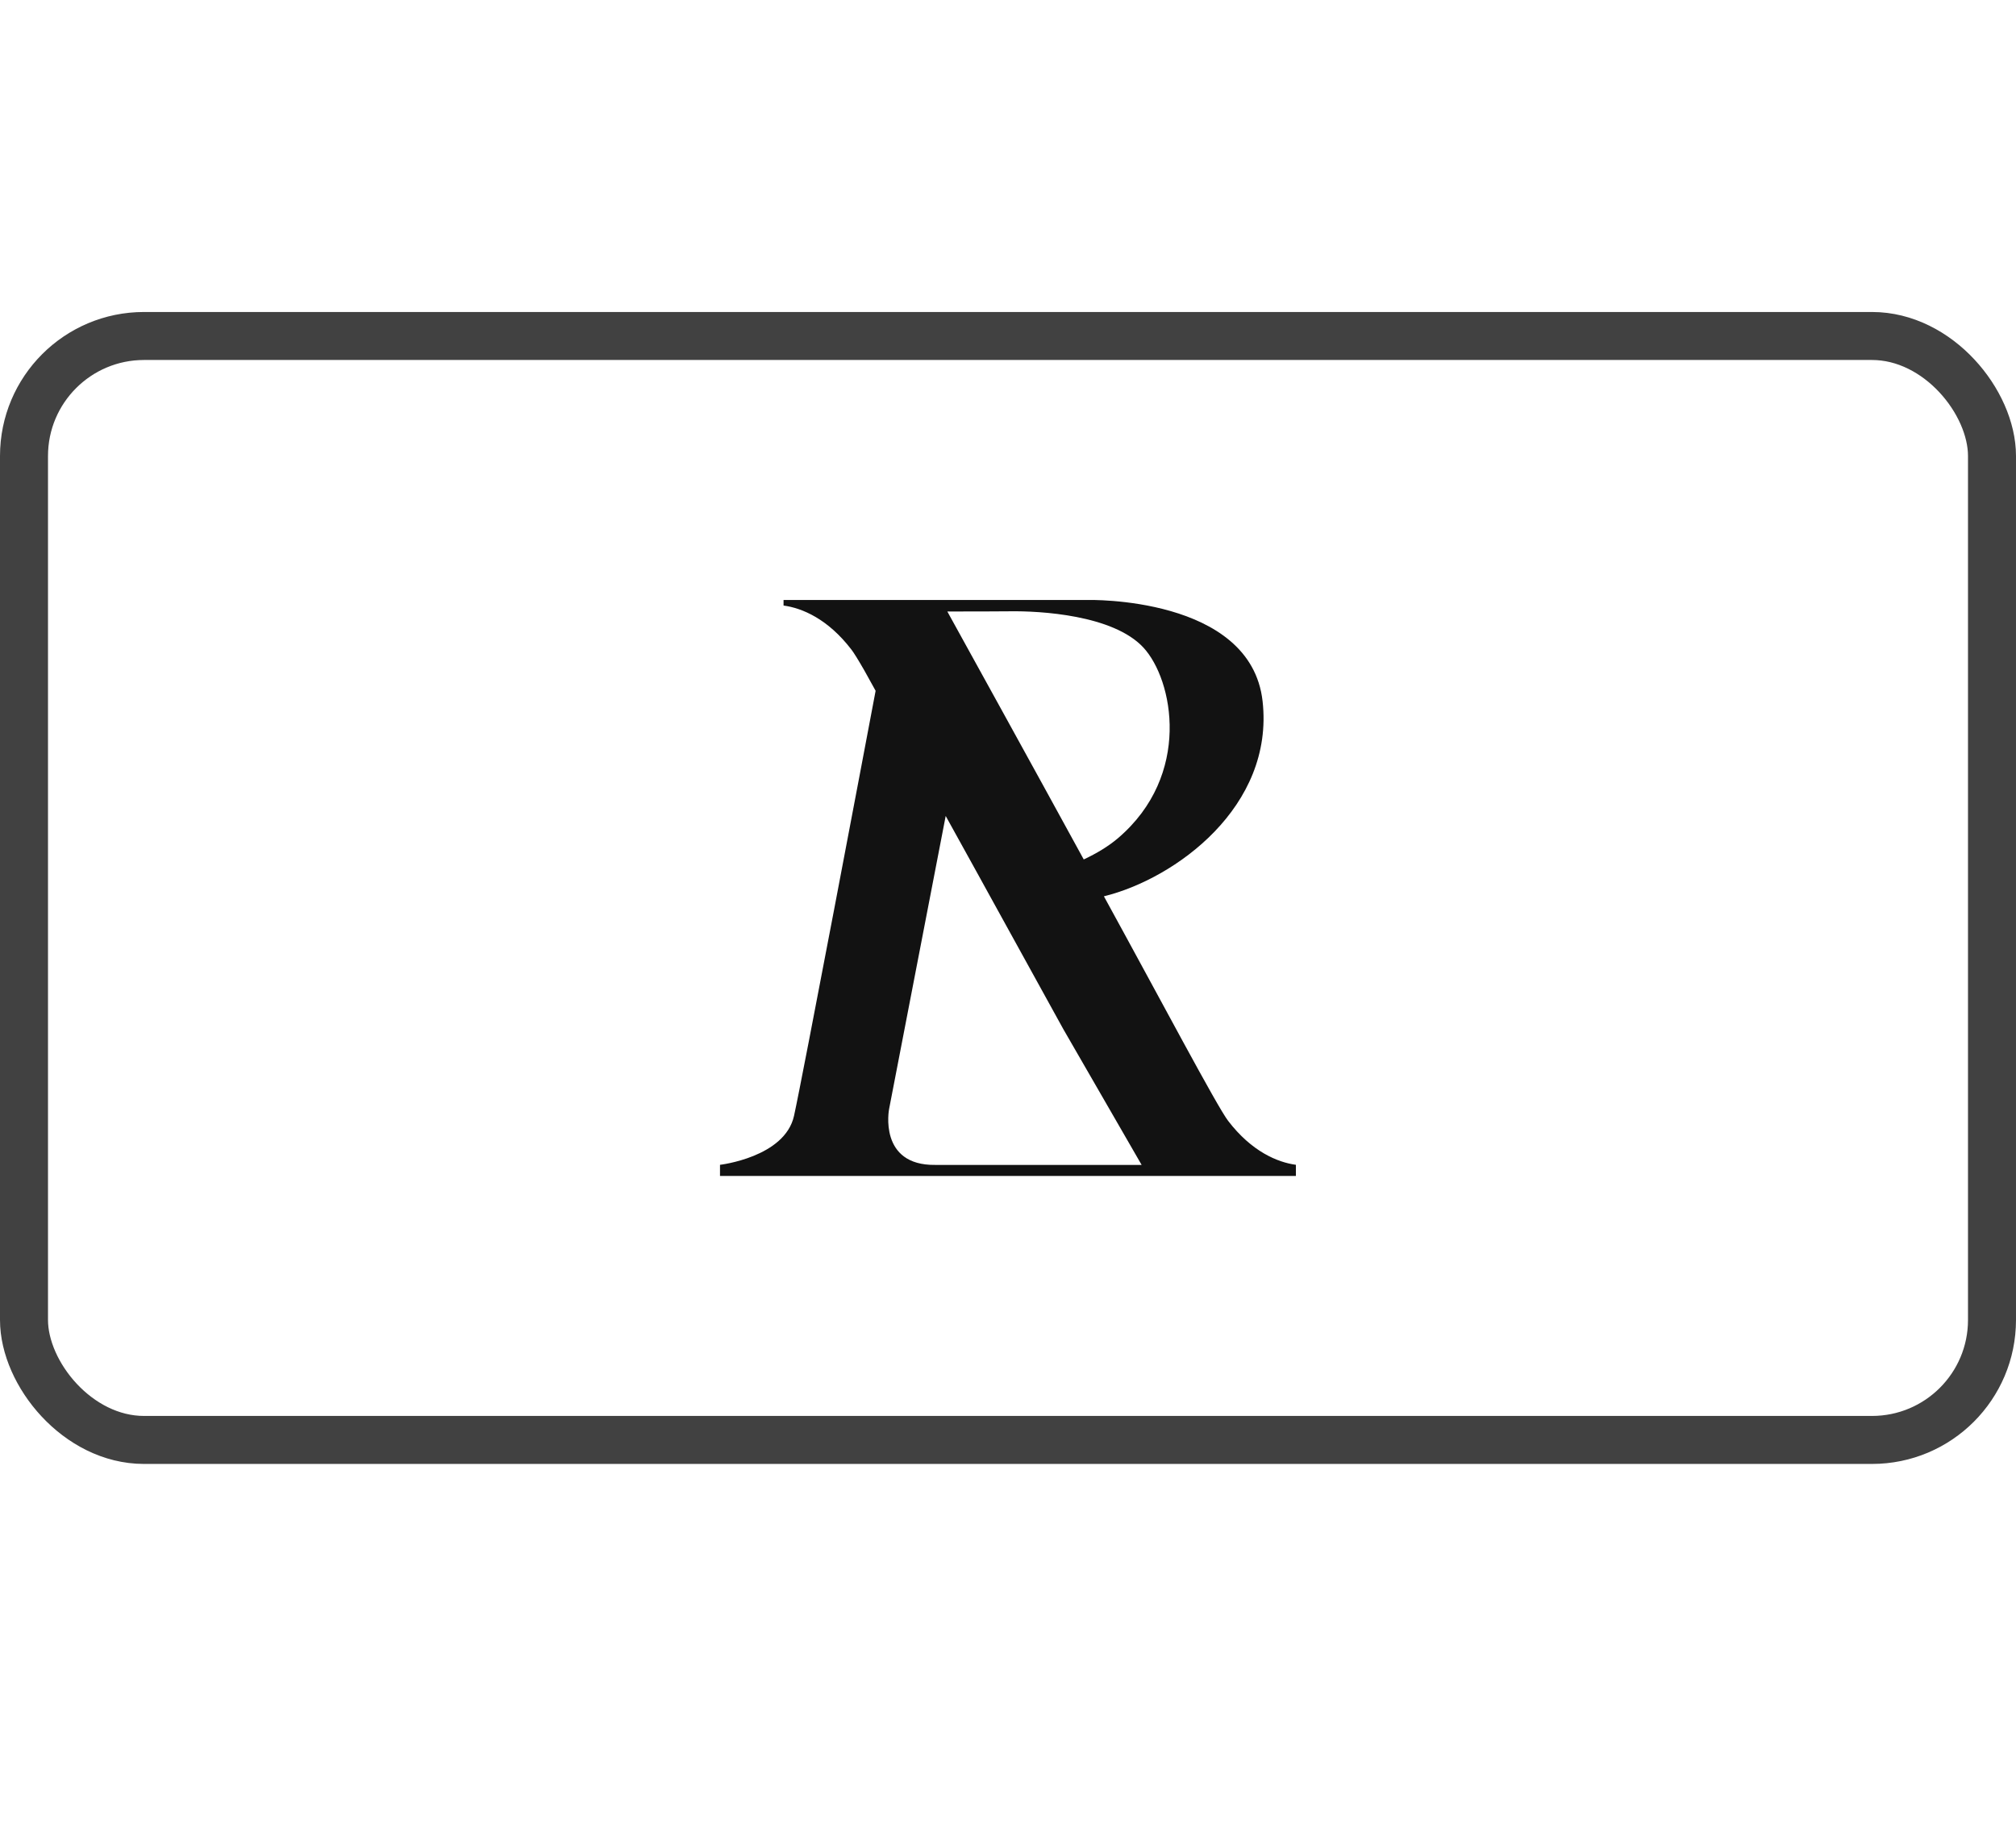 <svg width="21" height="19" viewBox="0 0 21 19" fill="none" xmlns="http://www.w3.org/2000/svg">
<rect x="0.25" y="3.5" width="20.5" height="11.5" rx="1.25" stroke="#121212" stroke-opacity="0.8" stroke-width="0.5"/>
<path d="M13.5 12.134C13.307 12.108 13.038 11.996 12.793 11.676C12.677 11.525 12.09 10.414 11.499 9.337C12.244 9.154 13.275 8.402 13.152 7.305C13.029 6.207 11.329 6.25 11.329 6.25H9.737H8.162V6.308C8.355 6.334 8.624 6.447 8.869 6.767C8.894 6.799 8.941 6.875 9.004 6.985L9.121 7.196C9.013 7.768 8.359 11.228 8.271 11.624C8.175 12.056 7.5 12.134 7.5 12.134V12.25H13.499V12.192V12.134H13.5ZM11.908 6.743C12.223 7.08 12.416 8.075 11.645 8.732C11.546 8.816 11.425 8.889 11.289 8.953C10.755 7.976 10.004 6.617 9.868 6.37C10.171 6.37 10.435 6.369 10.515 6.368C10.836 6.363 11.592 6.406 11.908 6.743ZM9.261 11.555L9.851 8.5L10.185 9.104L10.262 9.244C10.262 9.244 10.262 9.244 10.262 9.244L11.077 10.722L11.892 12.135H9.743C9.148 12.143 9.261 11.555 9.261 11.555V11.555Z" fill="#121212"/>
</svg>
